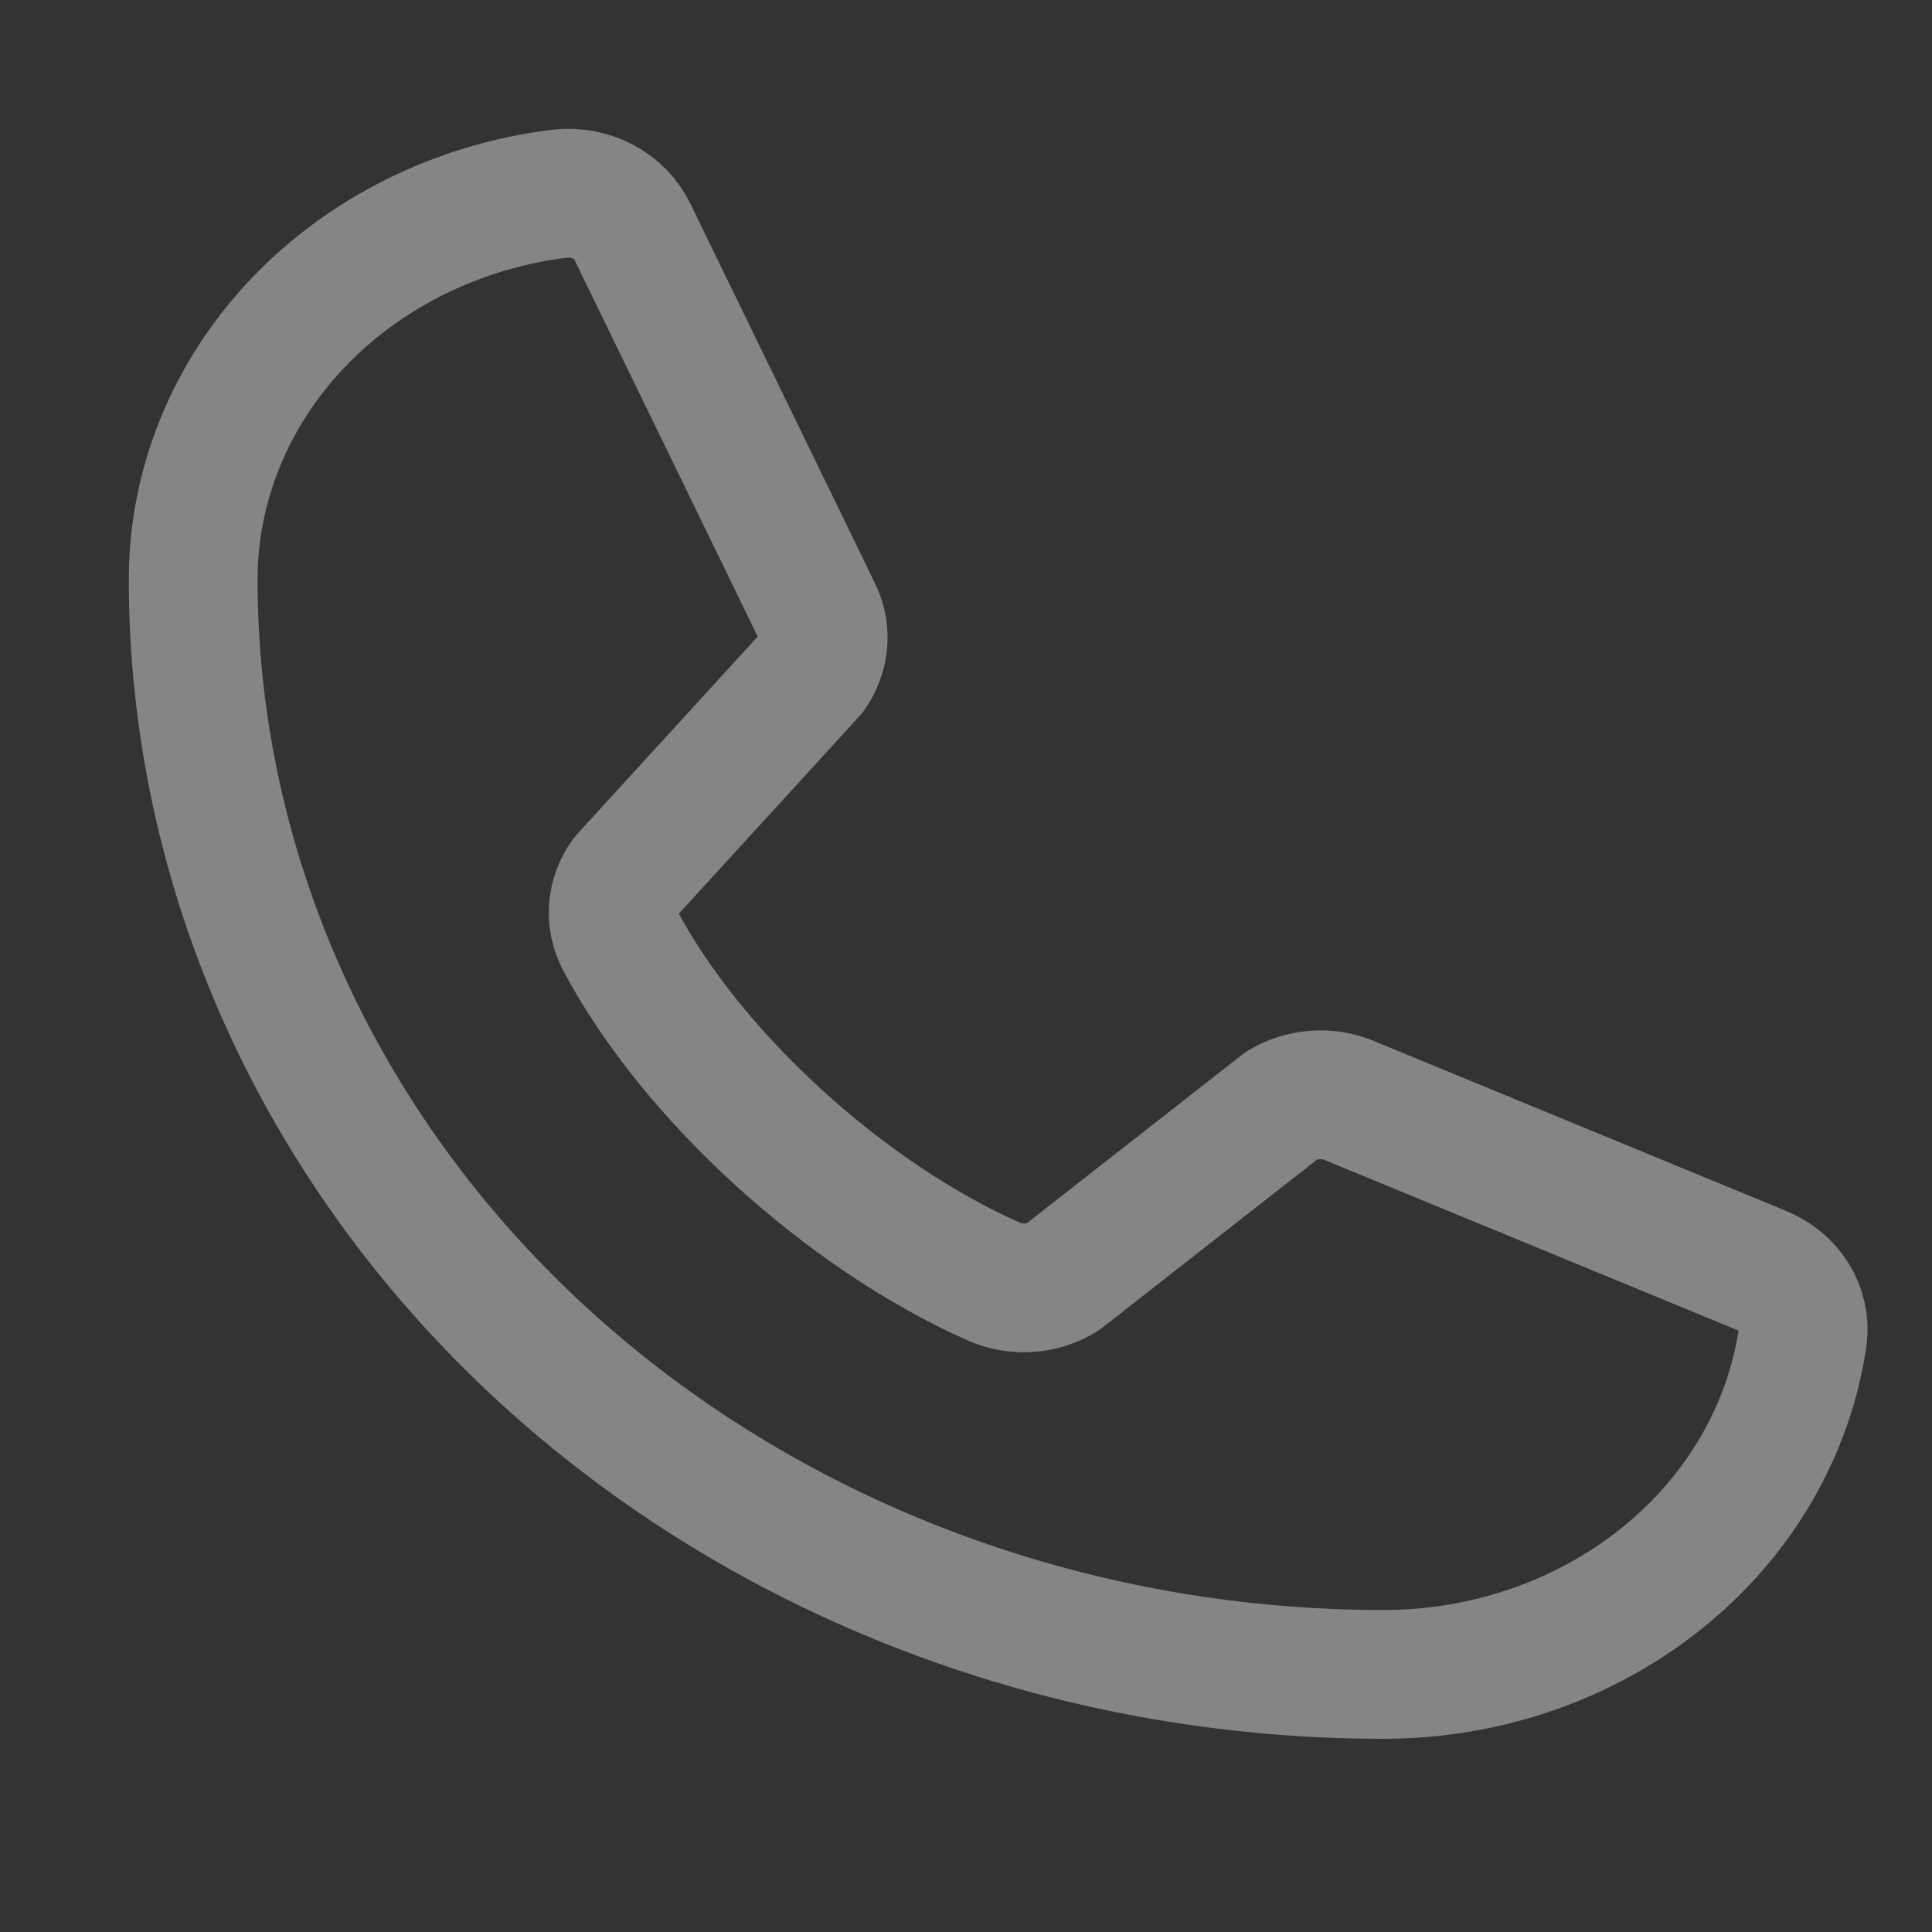<svg width="30" height="30" viewBox="0 0 30 30" fill="none" xmlns="http://www.w3.org/2000/svg">
<rect x="0" y="0" width="30" height="30" fill="#333333" stroke="none"/>
<g opacity="0.4" clip-path="url(#clip0_56_1170)">
<path d="M19.901 17.167C20.052 17.075 20.225 17.019 20.405 17.004C20.585 16.989 20.766 17.015 20.933 17.081L27.34 19.722C27.556 19.807 27.736 19.954 27.854 20.141C27.971 20.328 28.02 20.545 27.992 20.76C27.781 22.211 27.005 23.543 25.806 24.506C24.608 25.47 23.07 26.001 21.479 26C16.578 26 11.878 24.209 8.412 21.021C4.947 17.832 3 13.508 3 9C2.999 7.535 3.576 6.12 4.623 5.018C5.671 3.916 7.118 3.201 8.696 3.007C8.929 2.982 9.165 3.026 9.368 3.134C9.571 3.243 9.731 3.408 9.824 3.607L12.694 9.507C12.765 9.659 12.794 9.824 12.778 9.988C12.762 10.152 12.703 10.31 12.605 10.448L9.701 13.625C9.598 13.768 9.537 13.933 9.524 14.104C9.512 14.275 9.547 14.446 9.628 14.601C10.752 16.717 13.129 18.879 15.436 19.902C15.605 19.976 15.792 20.008 15.979 19.995C16.166 19.982 16.345 19.925 16.5 19.829L19.901 17.167Z" stroke="white" stroke-width="2" stroke-linecap="round" stroke-linejoin="round"/>
</g>
<defs>
<clipPath id="clip0_56_1170">
<rect width="30" height="30" fill="white"/>
</clipPath>
</defs>
</svg>
